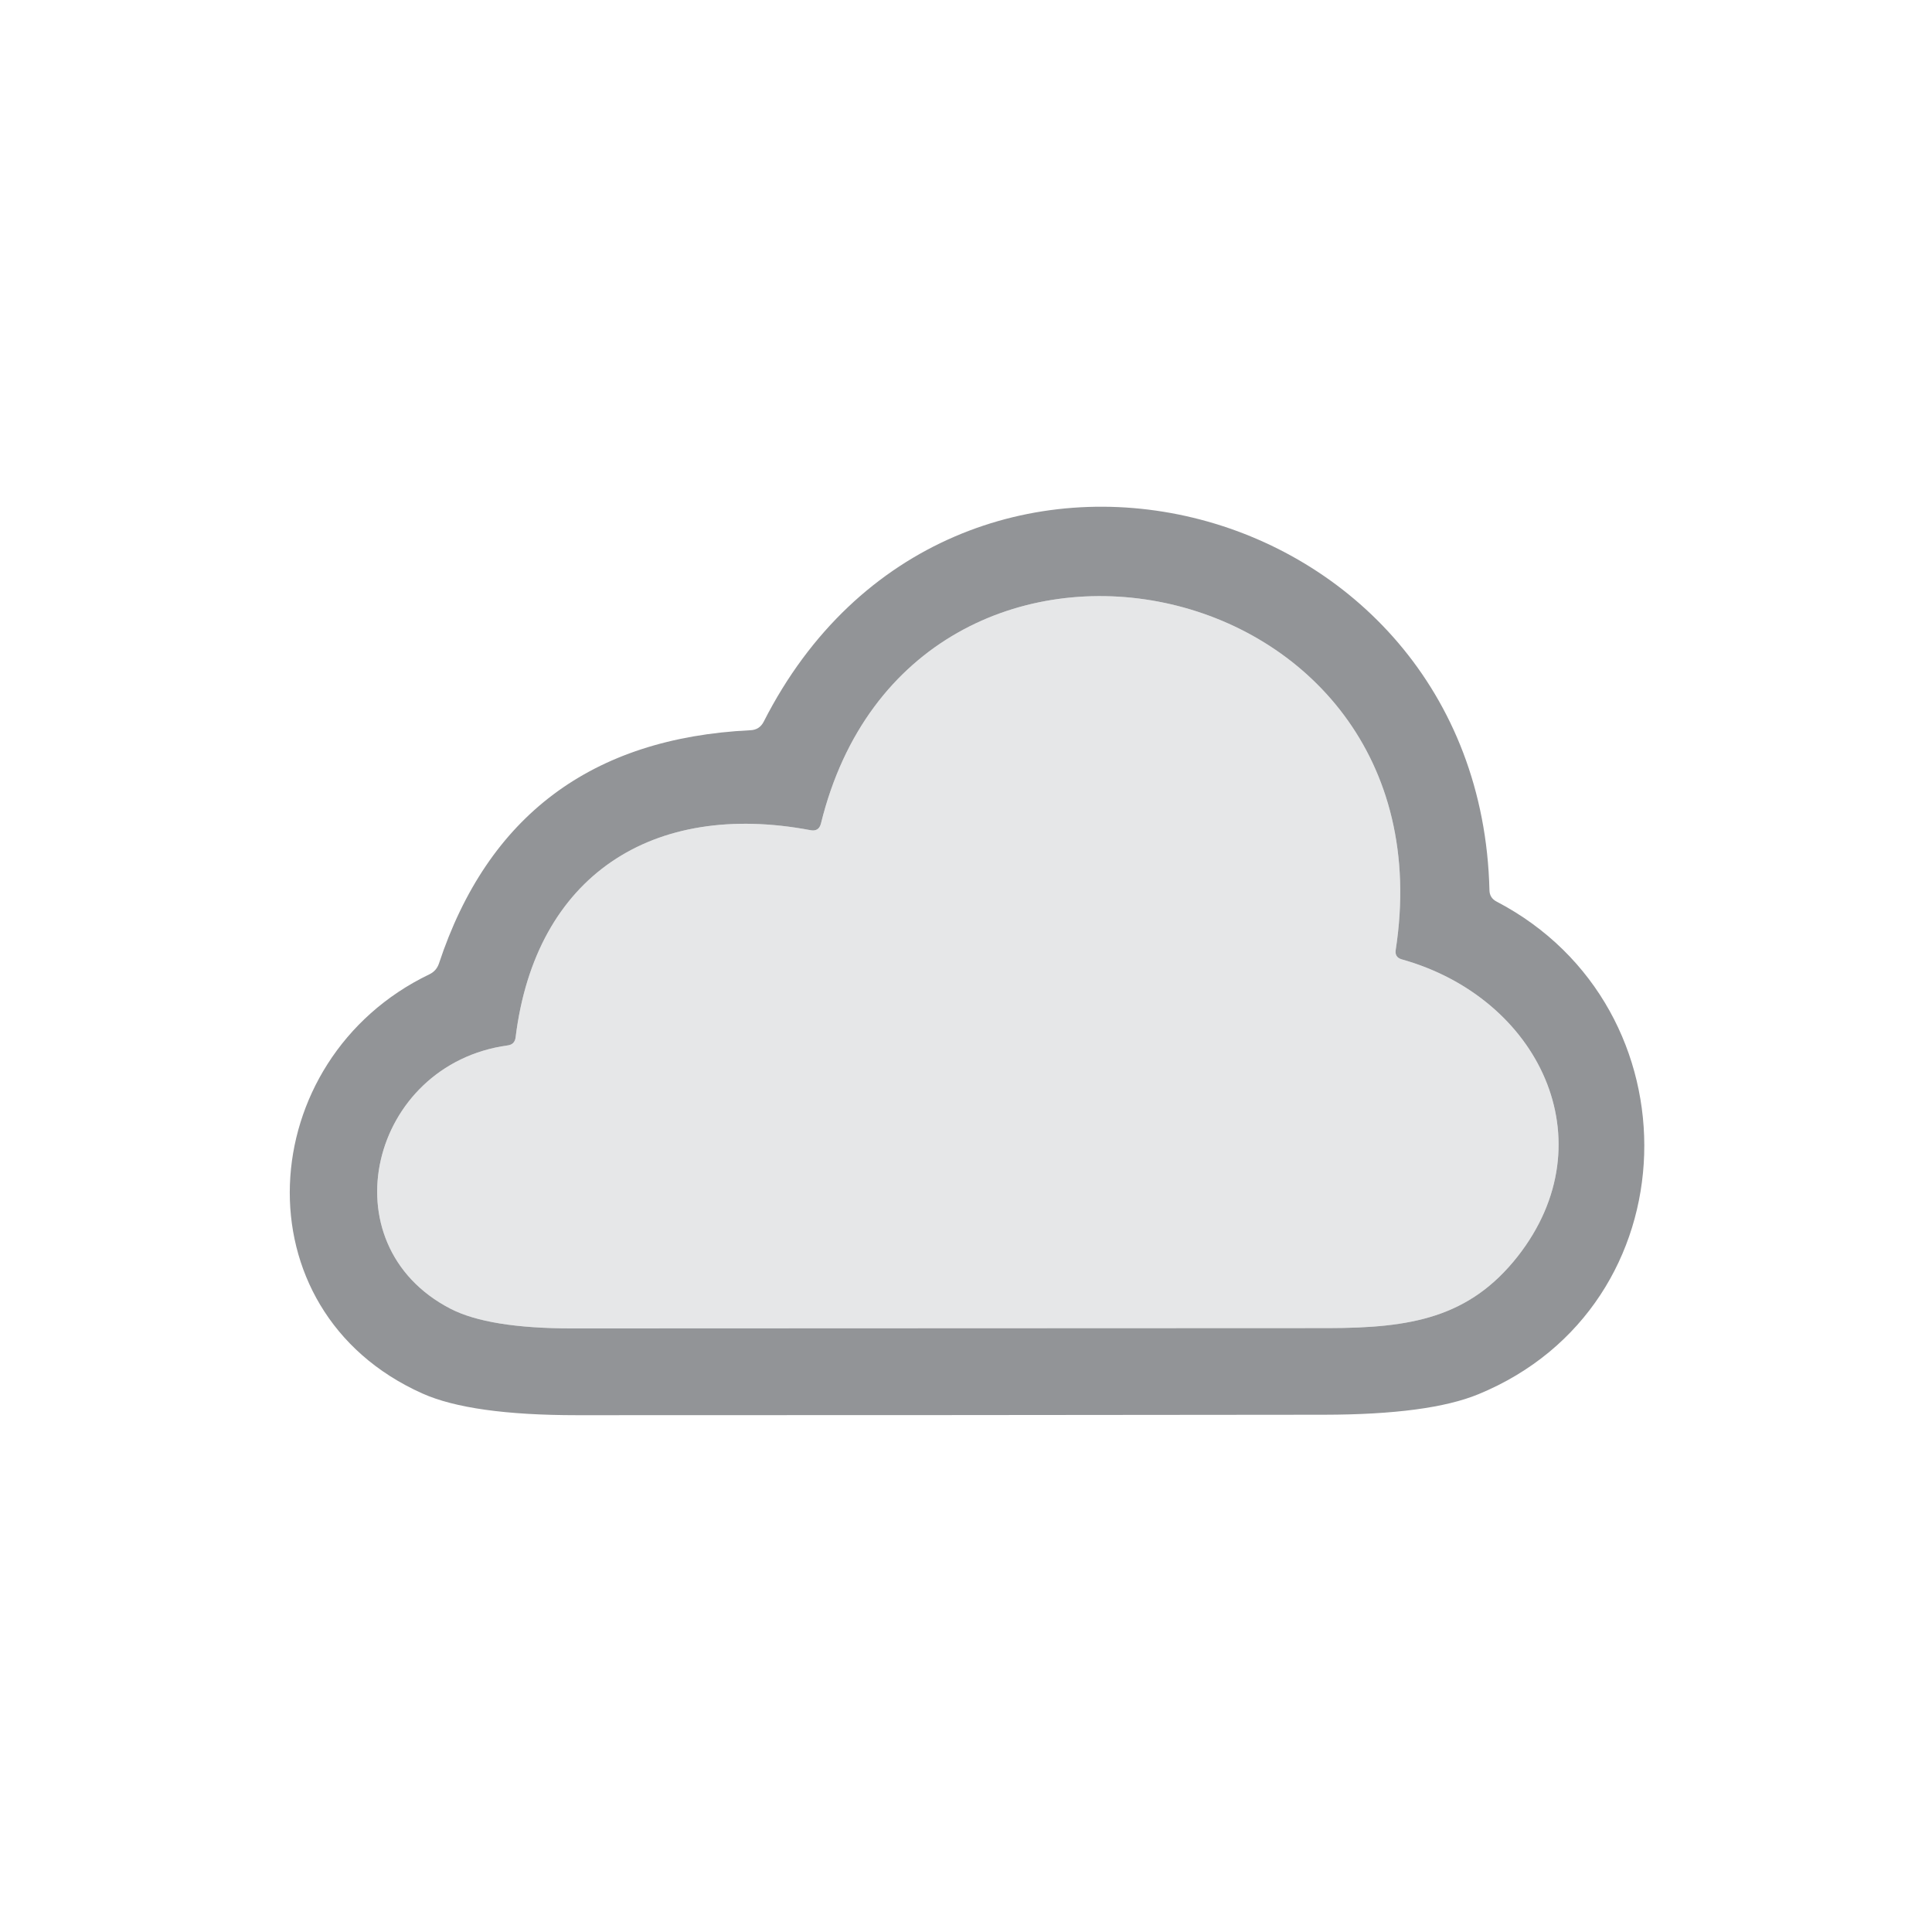 <?xml version="1.0" encoding="UTF-8" standalone="no"?>
<!DOCTYPE svg PUBLIC "-//W3C//DTD SVG 1.1//EN" "http://www.w3.org/Graphics/SVG/1.1/DTD/svg11.dtd">
<svg xmlns="http://www.w3.org/2000/svg" version="1.1" viewBox="0 0 128 128">
<path stroke="#bcbec0" stroke-width="2.00" fill="none" stroke-linecap="butt" vector-effect="non-scaling-stroke" d="
  M 33.64 69.26
  C 24.52 70.51 21.59 82.44 29.85 86.71
  Q 32.38 88.01 37.89 88.01
  Q 62.95 88.00 88.02 87.99
  C 93.45 87.98 97.34 87.32 100.55 83.24
  C 106.56 75.58 101.95 66.10 92.87 63.56
  Q 92.39 63.42 92.47 62.93
  C 96.41 37.29 60.41 30.06 54.39 54.56
  Q 54.25 55.11 53.69 55.00
  C 43.25 53.03 35.48 57.99 34.16 68.73
  Q 34.10 69.20 33.64 69.26"
/>
<path fill="#929497" d="
  M 50.60 47.81
  C 62.97 23.48 98.05 32.39 98.68 58.98
  Q 98.69 59.49 99.15 59.73
  C 112.61 66.76 112.17 86.52 97.95 92.37
  Q 94.68 93.72 87.73 93.73
  Q 62.99 93.76 38.24 93.76
  Q 31.19 93.76 27.98 92.32
  C 15.67 86.81 16.74 70.18 28.45 64.55
  Q 28.91 64.33 29.08 63.84
  Q 33.94 49.15 49.71 48.38
  Q 50.32 48.36 50.60 47.81
  Z
  M 33.64 69.26
  C 24.52 70.51 21.59 82.44 29.85 86.71
  Q 32.38 88.01 37.89 88.01
  Q 62.95 88.00 88.02 87.99
  C 93.45 87.98 97.34 87.32 100.55 83.24
  C 106.56 75.58 101.95 66.10 92.87 63.56
  Q 92.39 63.42 92.47 62.93
  C 96.41 37.29 60.41 30.06 54.39 54.56
  Q 54.25 55.11 53.69 55.00
  C 43.25 53.03 35.48 57.99 34.16 68.73
  Q 34.10 69.20 33.64 69.26
  Z"
/>
<path fill="#e6e7e8" d="
  M 34.16 68.73
  C 35.48 57.99 43.25 53.03 53.69 55.00
  Q 54.25 55.11 54.39 54.56
  C 60.41 30.06 96.41 37.29 92.47 62.93
  Q 92.39 63.42 92.87 63.56
  C 101.95 66.10 106.56 75.58 100.55 83.24
  C 97.34 87.32 93.45 87.98 88.02 87.99
  Q 62.95 88.00 37.89 88.01
  Q 32.38 88.01 29.85 86.71
  C 21.59 82.44 24.52 70.51 33.64 69.26
  Q 34.10 69.20 34.16 68.73
  Z"
/>
</svg>
